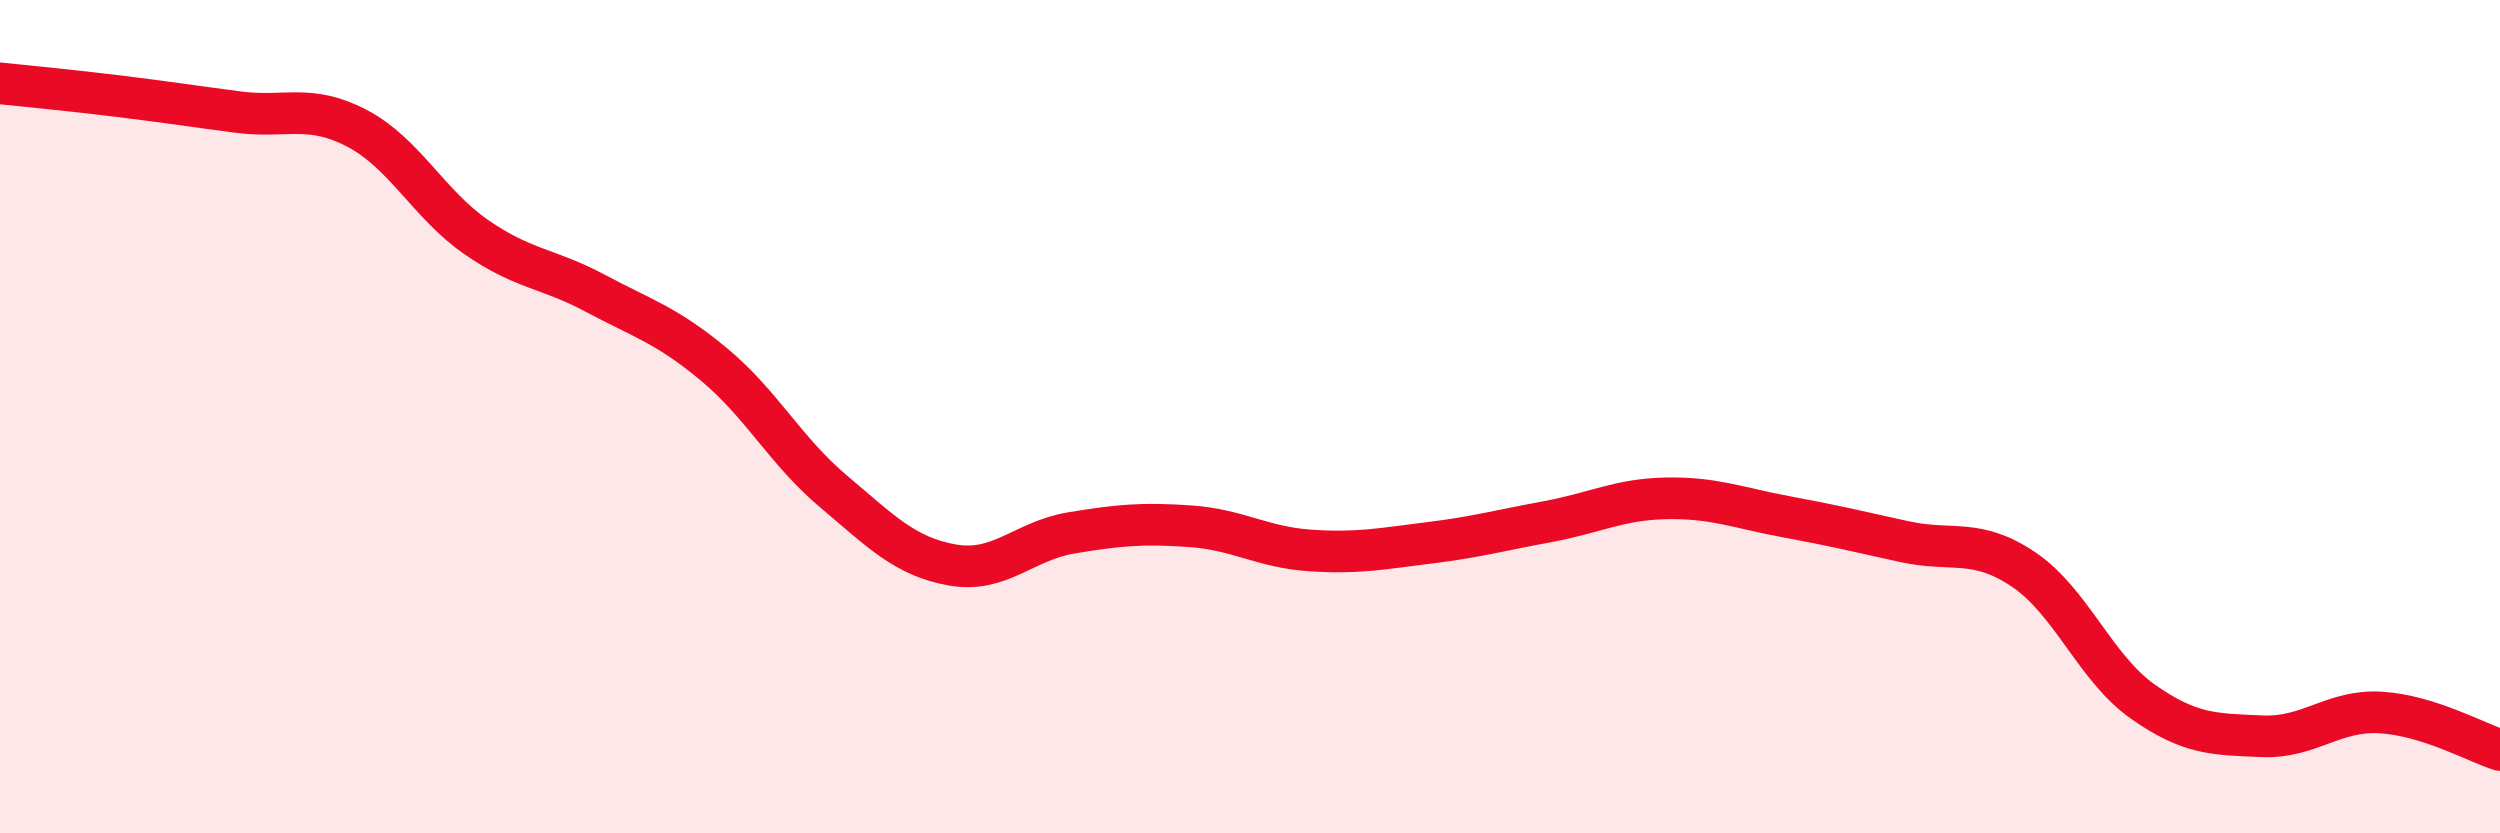 
    <svg width="60" height="20" viewBox="0 0 60 20" xmlns="http://www.w3.org/2000/svg">
      <path
        d="M 0,2 C 0.57,2.06 1.72,2.17 2.86,2.31 C 4,2.45 4.57,2.54 5.71,2.69 C 6.85,2.84 7.43,2.48 8.57,3.08 C 9.71,3.68 10.29,4.9 11.43,5.69 C 12.57,6.48 13.15,6.43 14.29,7.04 C 15.43,7.65 16,7.8 17.14,8.75 C 18.28,9.7 18.86,10.83 20,11.79 C 21.14,12.75 21.72,13.36 22.86,13.56 C 24,13.76 24.57,12.98 25.71,12.79 C 26.85,12.6 27.43,12.55 28.57,12.63 C 29.71,12.71 30.29,13.13 31.43,13.21 C 32.57,13.29 33.15,13.17 34.29,13.03 C 35.43,12.89 36,12.73 37.14,12.52 C 38.28,12.31 38.86,11.98 40,11.96 C 41.14,11.94 41.72,12.19 42.86,12.4 C 44,12.61 44.57,12.75 45.71,13 C 46.85,13.25 47.43,12.9 48.57,13.67 C 49.71,14.44 50.29,16.04 51.43,16.84 C 52.57,17.64 53.15,17.62 54.29,17.67 C 55.43,17.72 56,17.03 57.14,17.1 C 58.28,17.17 59.43,17.82 60,18L60 20L0 20Z"
        fill="#EB0A25"
        opacity="0.1"
        stroke-linecap="round"
        stroke-linejoin="round"
      />
      <path
        d="M 0,2 C 0.57,2.06 1.72,2.17 2.86,2.31 C 4,2.45 4.57,2.54 5.71,2.69 C 6.85,2.84 7.43,2.48 8.57,3.08 C 9.71,3.68 10.29,4.9 11.43,5.69 C 12.57,6.48 13.15,6.43 14.29,7.04 C 15.43,7.65 16,7.8 17.14,8.75 C 18.28,9.7 18.86,10.83 20,11.79 C 21.14,12.75 21.72,13.36 22.86,13.56 C 24,13.76 24.57,12.98 25.71,12.79 C 26.85,12.6 27.43,12.55 28.57,12.63 C 29.71,12.71 30.29,13.13 31.43,13.21 C 32.57,13.29 33.15,13.17 34.29,13.03 C 35.43,12.89 36,12.73 37.14,12.52 C 38.28,12.31 38.86,11.98 40,11.96 C 41.14,11.94 41.72,12.19 42.86,12.4 C 44,12.61 44.57,12.75 45.71,13 C 46.85,13.25 47.43,12.9 48.57,13.67 C 49.71,14.44 50.29,16.04 51.43,16.84 C 52.57,17.64 53.15,17.62 54.29,17.67 C 55.43,17.72 56,17.03 57.14,17.1 C 58.28,17.17 59.43,17.82 60,18"
        stroke="#EB0A25"
        stroke-width="1"
        fill="none"
        stroke-linecap="round"
        stroke-linejoin="round"
      />
    </svg>
  